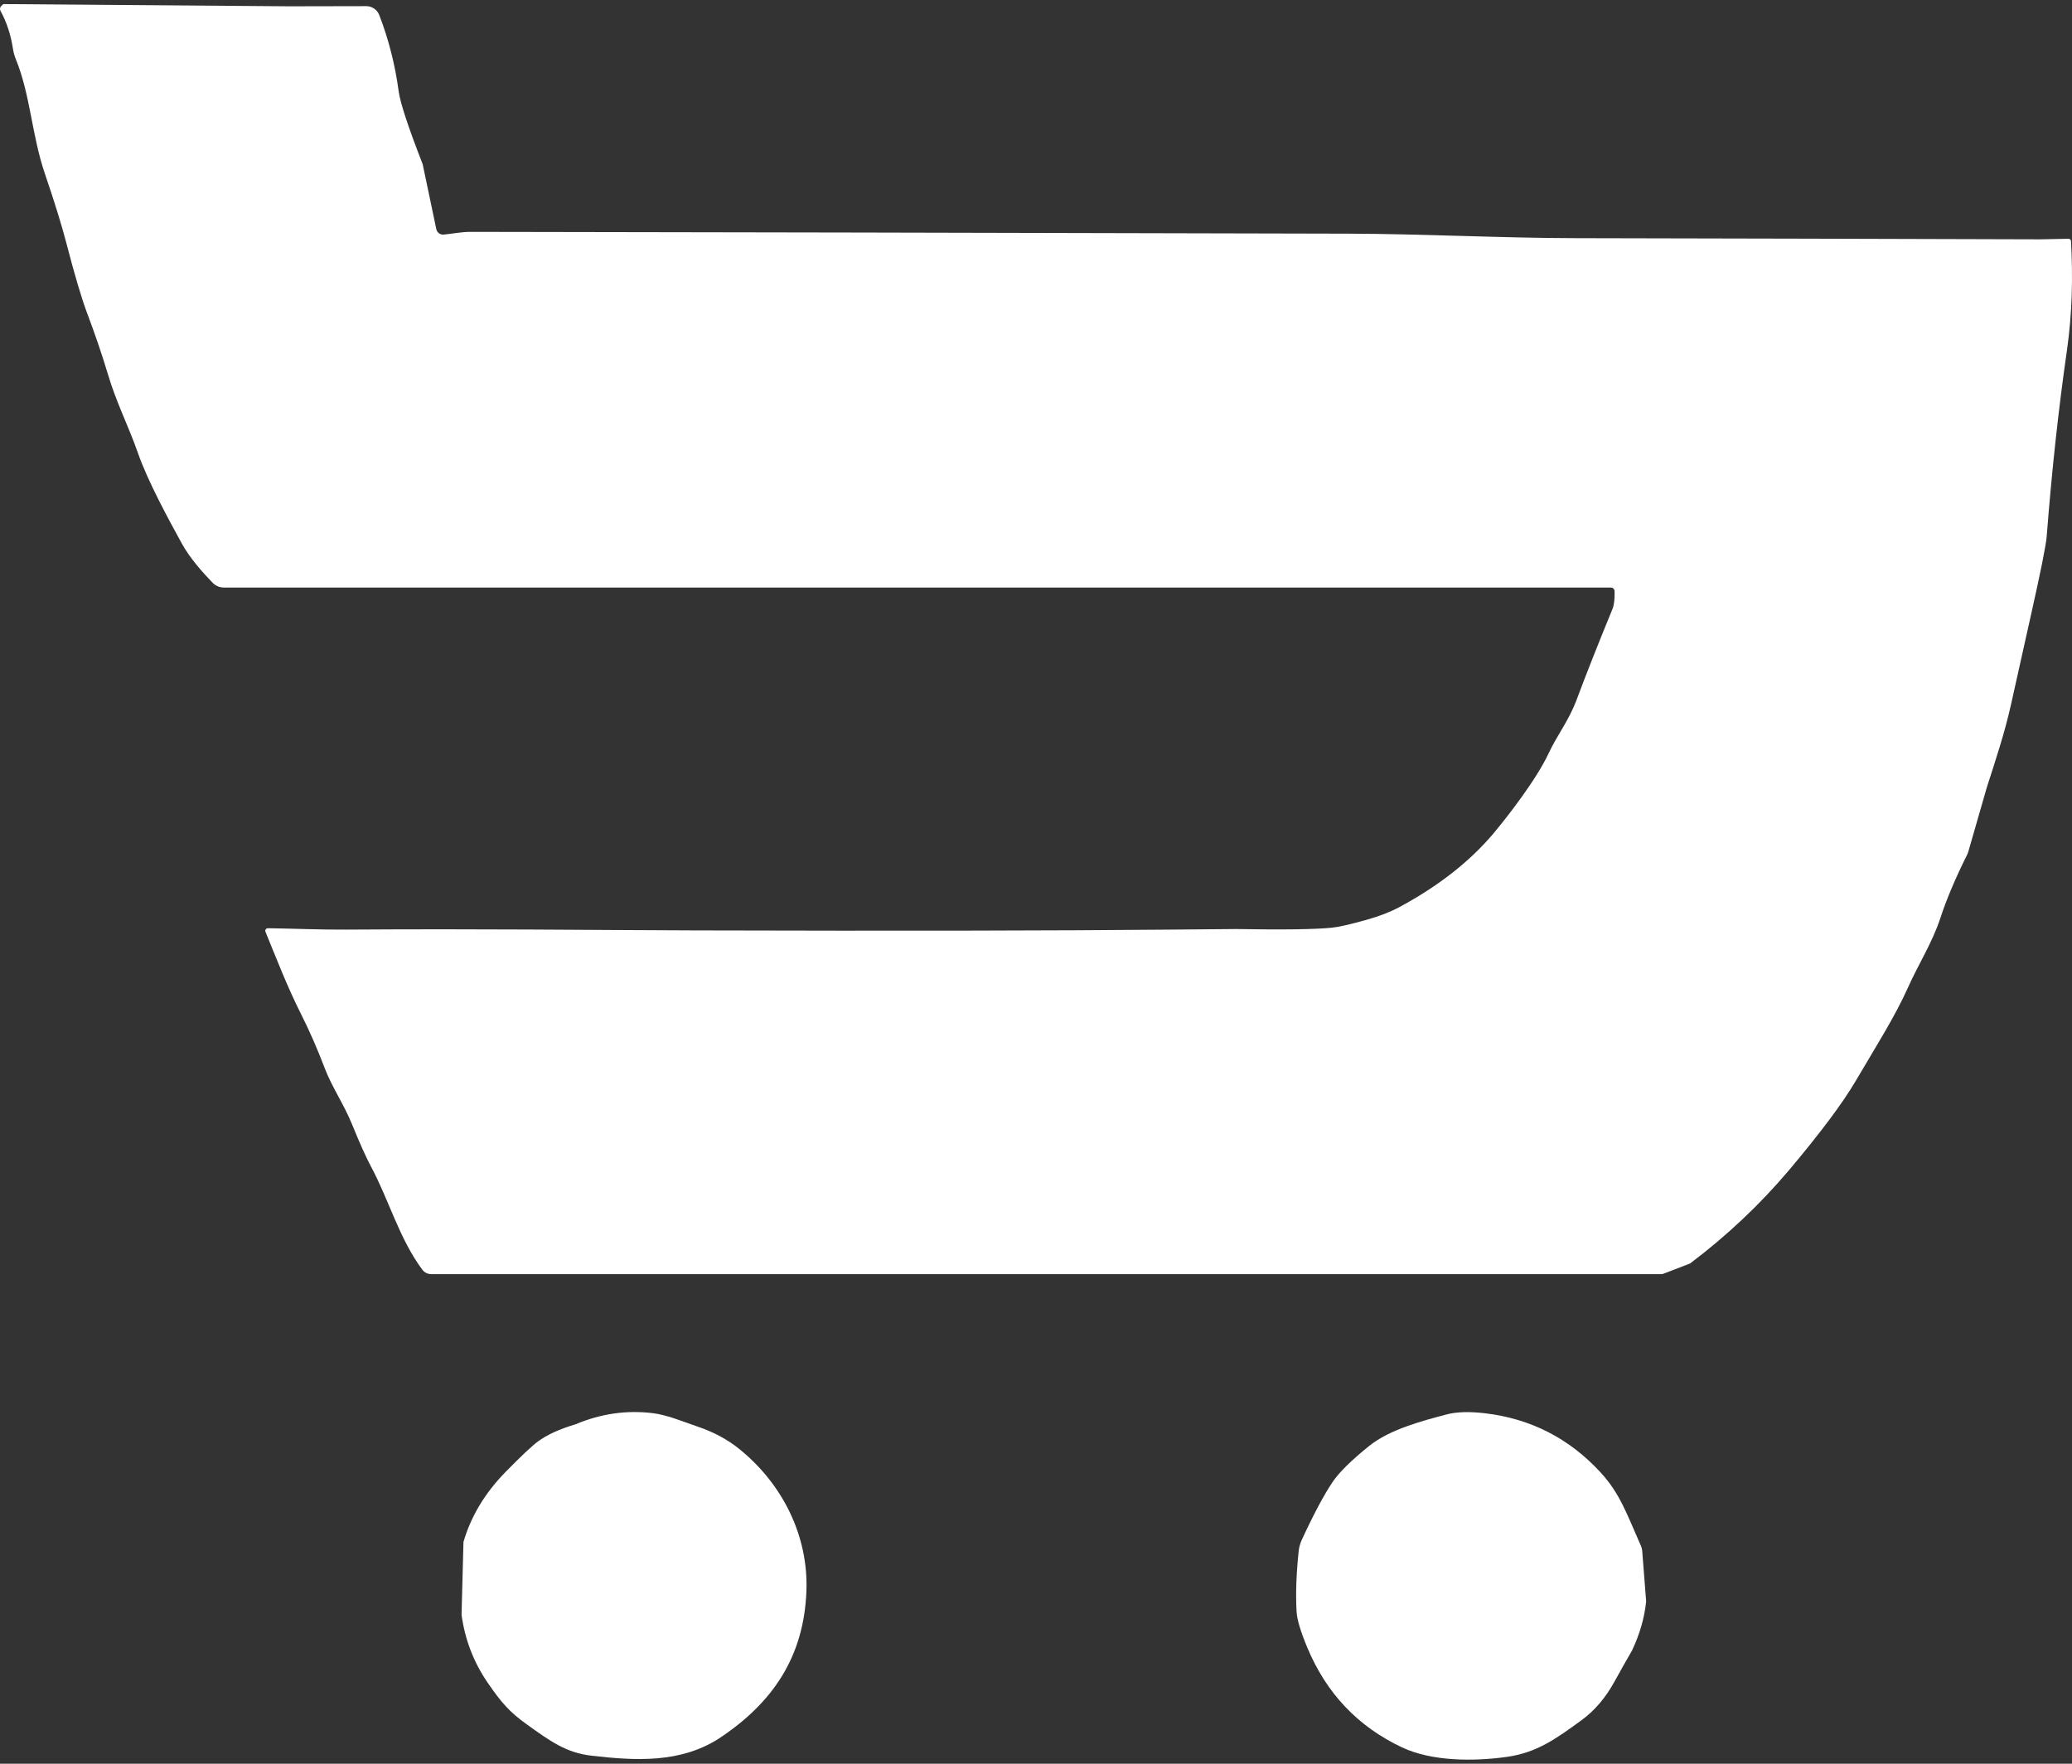 <svg xmlns="http://www.w3.org/2000/svg" width="94" height="80" viewBox="0 0 94 80" fill="none"><rect x="0" y="0" width="94" height="80" fill="#333333" stroke="none"/><g clip-path="url(#clip0_40_181)"><path d="M13.11 0.286L16.617 0.279C16.745 0.279 16.869 0.318 16.974 0.39C17.079 0.461 17.159 0.563 17.205 0.682C17.63 1.779 17.924 2.934 18.087 4.147C18.156 4.662 18.519 5.763 19.176 7.45L19.794 10.394C19.81 10.469 19.853 10.535 19.914 10.58C19.975 10.626 20.051 10.647 20.127 10.64C20.525 10.605 20.919 10.517 21.35 10.517C31.535 10.53 44.816 10.558 61.195 10.599C64.5 10.607 68.195 10.799 71.464 10.803C78.495 10.816 85.527 10.834 92.561 10.856L93.839 10.83C93.869 10.829 93.898 10.84 93.92 10.861C93.942 10.882 93.954 10.91 93.956 10.94C94.039 12.539 94.019 14.163 93.769 15.899C93.387 18.557 93.082 21.364 92.853 24.32C92.821 24.728 92.58 25.929 92.132 27.924C92.089 28.11 91.792 29.444 91.24 31.924C90.95 33.238 90.541 34.454 90.136 35.713L89.3 38.617C89.287 38.667 89.268 38.716 89.245 38.763C88.708 39.842 88.302 40.801 88.028 41.641C87.658 42.769 87.033 43.731 86.563 44.785C85.969 46.111 85.157 47.381 84.18 49.042C83.587 50.047 82.584 51.389 81.17 53.067C79.851 54.629 78.353 56.043 76.674 57.309L75.471 57.773C75.438 57.786 75.402 57.793 75.365 57.793H19.561C19.483 57.793 19.407 57.775 19.337 57.74C19.268 57.705 19.207 57.655 19.161 57.593C18.122 56.204 17.643 54.429 16.842 52.935C16.607 52.496 16.319 51.855 15.977 51.012C15.607 50.096 15.064 49.324 14.727 48.439C14.403 47.586 14.05 46.78 13.669 46.021C13.007 44.71 12.516 43.405 12.043 42.265C12.036 42.247 12.033 42.228 12.035 42.208C12.037 42.189 12.044 42.17 12.055 42.154C12.066 42.138 12.081 42.125 12.099 42.116C12.116 42.107 12.136 42.102 12.155 42.103C13.295 42.118 14.569 42.175 15.715 42.166C22.074 42.125 26.384 42.186 31.549 42.202C40.782 42.227 47.969 42.215 53.109 42.166C55.051 42.147 56.041 42.139 56.08 42.14C58.217 42.177 59.667 42.156 60.43 42.078C60.735 42.048 61.258 41.928 62.001 41.72C62.579 41.558 63.079 41.364 63.501 41.137C65.263 40.185 66.675 39.079 67.739 37.821C68.397 37.038 69.708 35.348 70.258 34.166C70.639 33.348 71.171 32.692 71.523 31.748C71.946 30.614 72.49 29.238 73.154 27.62C73.226 27.444 73.257 27.176 73.249 26.815C73.247 26.771 73.229 26.729 73.198 26.698C73.167 26.667 73.125 26.65 73.081 26.65H10.157C10.062 26.65 9.969 26.631 9.881 26.594C9.794 26.558 9.715 26.504 9.649 26.436C9.202 25.974 8.613 25.321 8.243 24.643C7.666 23.589 6.716 21.862 6.254 20.538C5.812 19.277 5.281 18.276 4.888 16.951C4.626 16.077 4.313 15.157 3.948 14.192C3.703 13.54 3.392 12.491 3.015 11.043C2.804 10.228 2.48 9.18 2.043 7.899C1.431 6.108 1.389 4.328 0.714 2.673C0.655 2.53 0.614 2.38 0.59 2.227C0.492 1.578 0.303 1.001 0.023 0.495C0.003 0.459 -0.004 0.417 0.002 0.377C0.009 0.336 0.028 0.299 0.058 0.271L0.15 0.185L13.11 0.286Z" fill="white"></path><path d="M32.589 78.874C30.855 79.968 28.873 79.873 26.813 79.633C25.682 79.501 24.95 78.969 23.909 78.223C23.11 77.651 22.749 77.235 22.122 76.322C21.487 75.395 21.093 74.369 20.939 73.246L21.026 69.941C21.365 68.779 22 67.723 22.93 66.772C23.637 66.051 24.128 65.588 24.404 65.384C24.812 65.082 25.379 64.822 26.107 64.605C27.251 64.124 28.414 63.955 29.597 64.097C30.255 64.176 30.886 64.447 31.702 64.728C32.406 64.97 33.023 65.305 33.551 65.734C35.493 67.305 36.677 69.655 36.585 72.161C36.475 75.131 35.078 77.239 32.589 78.874Z" fill="white"></path><path d="M74.681 72.638C74.602 73.391 74.387 74.135 74.036 74.872C73.796 75.285 73.53 75.755 73.24 76.282C72.839 77.011 72.343 77.592 71.75 78.025C70.588 78.872 69.722 79.501 68.346 79.692C66.855 79.899 64.962 79.899 63.605 79.259C61.601 78.316 60.166 76.8 59.299 74.711C58.999 73.989 58.84 73.45 58.821 73.092C58.776 72.295 58.808 71.38 58.918 70.348C58.937 70.174 58.984 70.006 59.057 69.848C59.595 68.682 60.062 67.806 60.456 67.221C60.749 66.786 61.302 66.241 62.115 65.586C63.057 64.827 64.56 64.44 65.633 64.156C66.081 64.037 66.665 64.02 67.385 64.106C69.446 64.351 71.187 65.242 72.608 66.781C73.504 67.751 73.819 68.713 74.445 70.123C74.476 70.192 74.495 70.265 74.501 70.339L74.681 72.638Z" fill="white"></path></g><defs><clipPath id="clip0_40_181"><rect width="94" height="80" fill="white"></rect></clipPath></defs></svg>